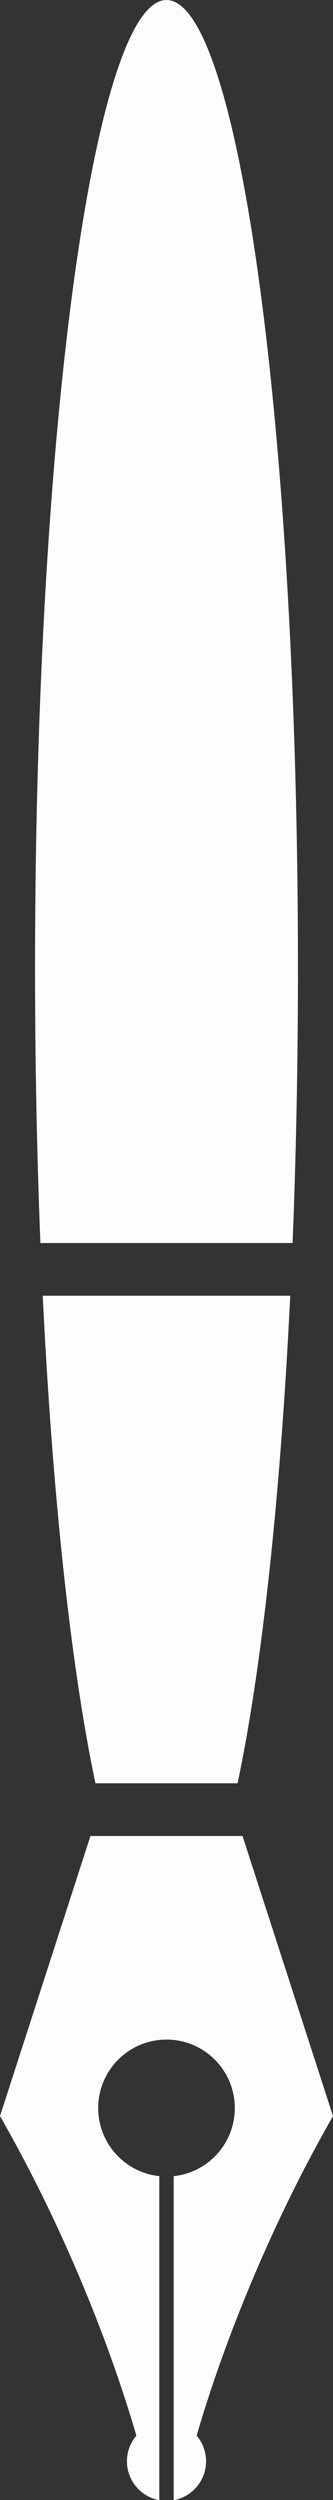 <?xml version="1.0" encoding="UTF-8" standalone="no"?><svg xmlns="http://www.w3.org/2000/svg" xmlns:xlink="http://www.w3.org/1999/xlink" fill="#fdfdfd" height="419.4" preserveAspectRatio="xMidYMid meet" version="1" viewBox="0.0 0.0 56.0 419.4" width="56" zoomAndPan="magnify"><rect x="0.0" y="0.0" width="56.0" height="419.4" fill="#333333" stroke="none"/><defs><clipPath id="a"><path d="M 0 308 L 56 308 L 56 419.43 L 0 419.43 Z M 0 308"/></clipPath></defs><g><g id="change1_1"><path d="M 6.797 208.527 C 6.211 193.926 5.895 178.473 5.895 162.477 C 5.895 72.742 15.793 0.004 28 0.004 C 40.207 0.004 50.105 72.742 50.105 162.477 C 50.105 178.473 49.789 193.926 49.203 208.527 L 6.797 208.527" fill="inherit"/></g><g id="change1_2"><path d="M 16.051 299.16 C 11.992 279.961 8.844 251.281 7.188 217.371 L 48.809 217.371 C 47.156 251.281 44.008 279.961 39.953 299.16 L 16.051 299.16" fill="inherit"/></g><g clip-path="url(#a)" id="change1_3"><path d="M 40.785 308.004 L 56 354.992 C 51.676 362.508 47.43 370.938 43.492 380.008 C 39.18 389.949 35.688 399.633 33.066 408.594 C 34.051 409.75 34.652 411.25 34.652 412.895 C 34.652 416.156 32.305 418.859 29.211 419.43 L 29.211 365.066 C 34.984 364.461 39.488 359.582 39.488 353.645 C 39.488 347.301 34.344 342.156 28 342.156 C 21.656 342.156 16.512 347.301 16.512 353.645 C 16.512 359.582 21.016 364.461 26.789 365.066 L 26.789 419.43 C 23.695 418.859 21.348 416.156 21.348 412.895 C 21.348 411.25 21.949 409.75 22.934 408.594 C 20.312 399.633 16.82 389.949 12.508 380.008 C 8.57 370.938 4.324 362.508 0 354.992 L 15.211 308.004 L 40.785 308.004" fill="inherit"/></g></g></svg>